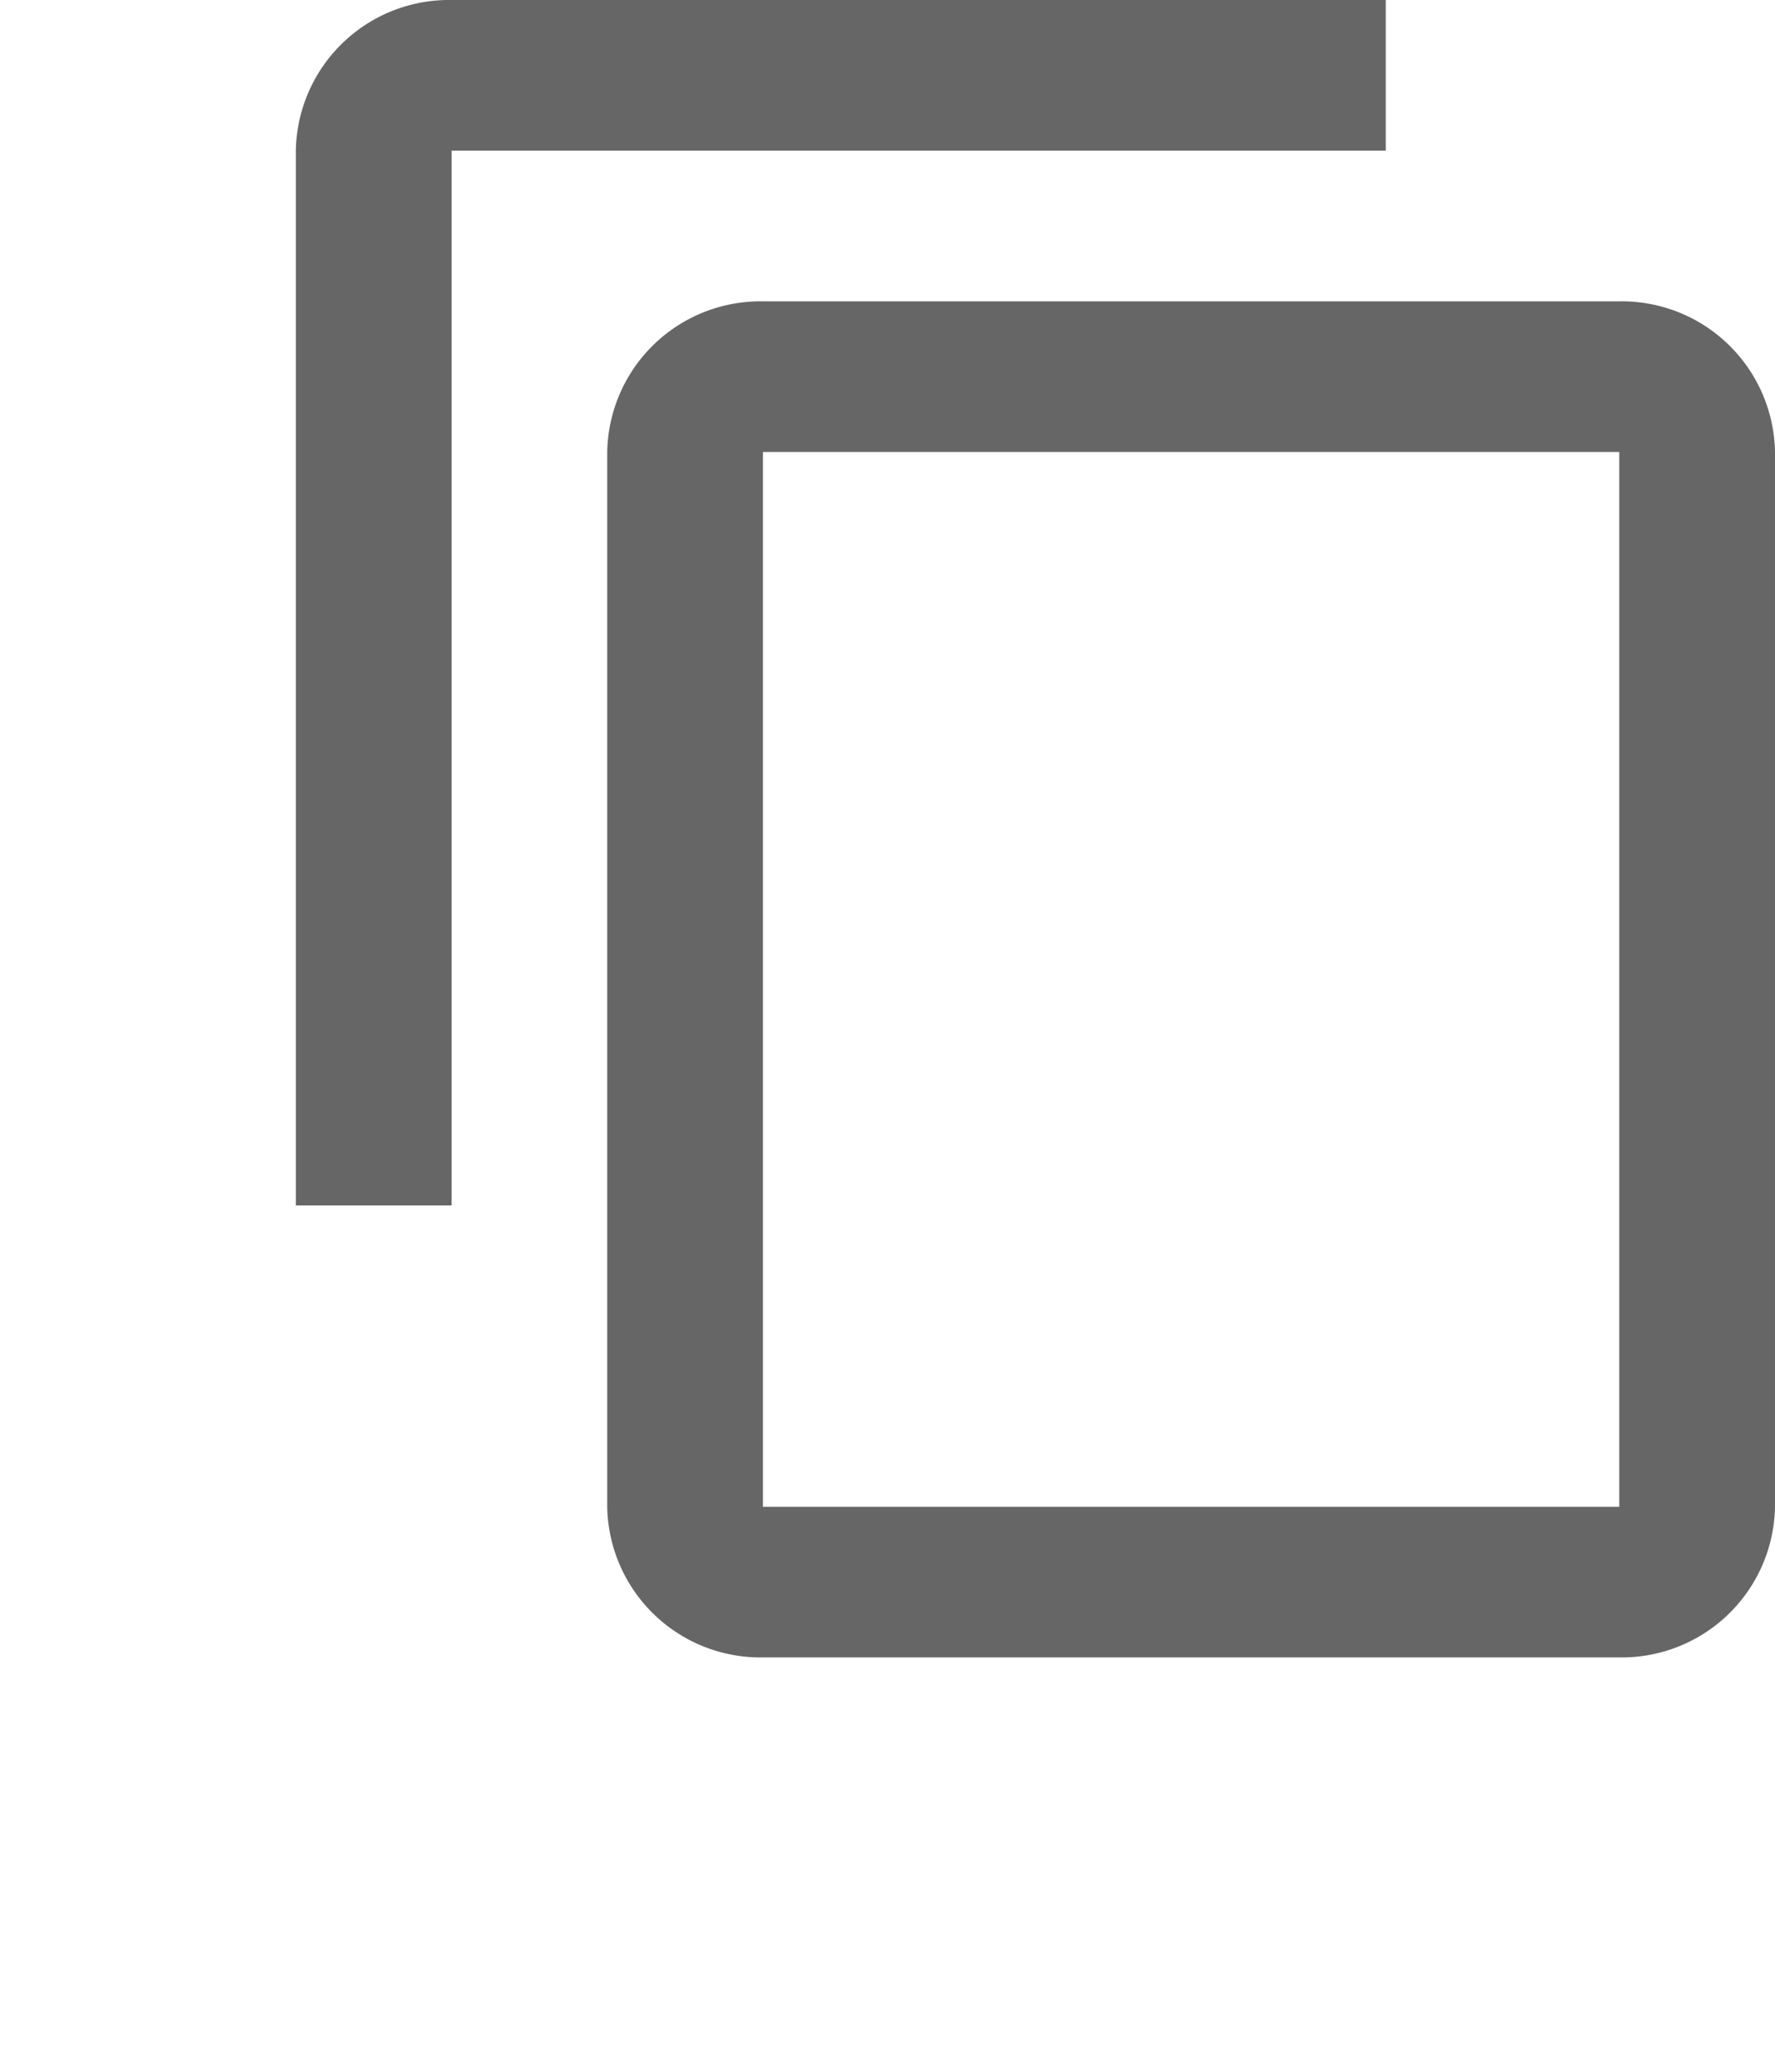 <svg xmlns="http://www.w3.org/2000/svg" width="30" height="35" viewBox="0 0 30 35"><g transform="translate(0 5)" opacity="0.6"><g fill="#000" stroke="rgba(0,0,0,0)" stroke-width="1" opacity="0"><rect width="30" height="30" stroke="none"/><rect x="0.5" y="0.5" width="29" height="29" fill="none"/></g><path d="M24.368,26.455H9.895V8.636H24.368m0-2.545H9.895A2.59,2.59,0,0,0,7.263,8.636V26.455A2.59,2.59,0,0,0,9.895,29H24.368A2.59,2.59,0,0,0,27,26.455V8.636a2.59,2.59,0,0,0-2.632-2.545M20.421,1H4.632A2.59,2.59,0,0,0,2,3.545V21.364H4.632V3.545H20.421Z" transform="translate(3 -6)" fill="#000"/></g></svg>
